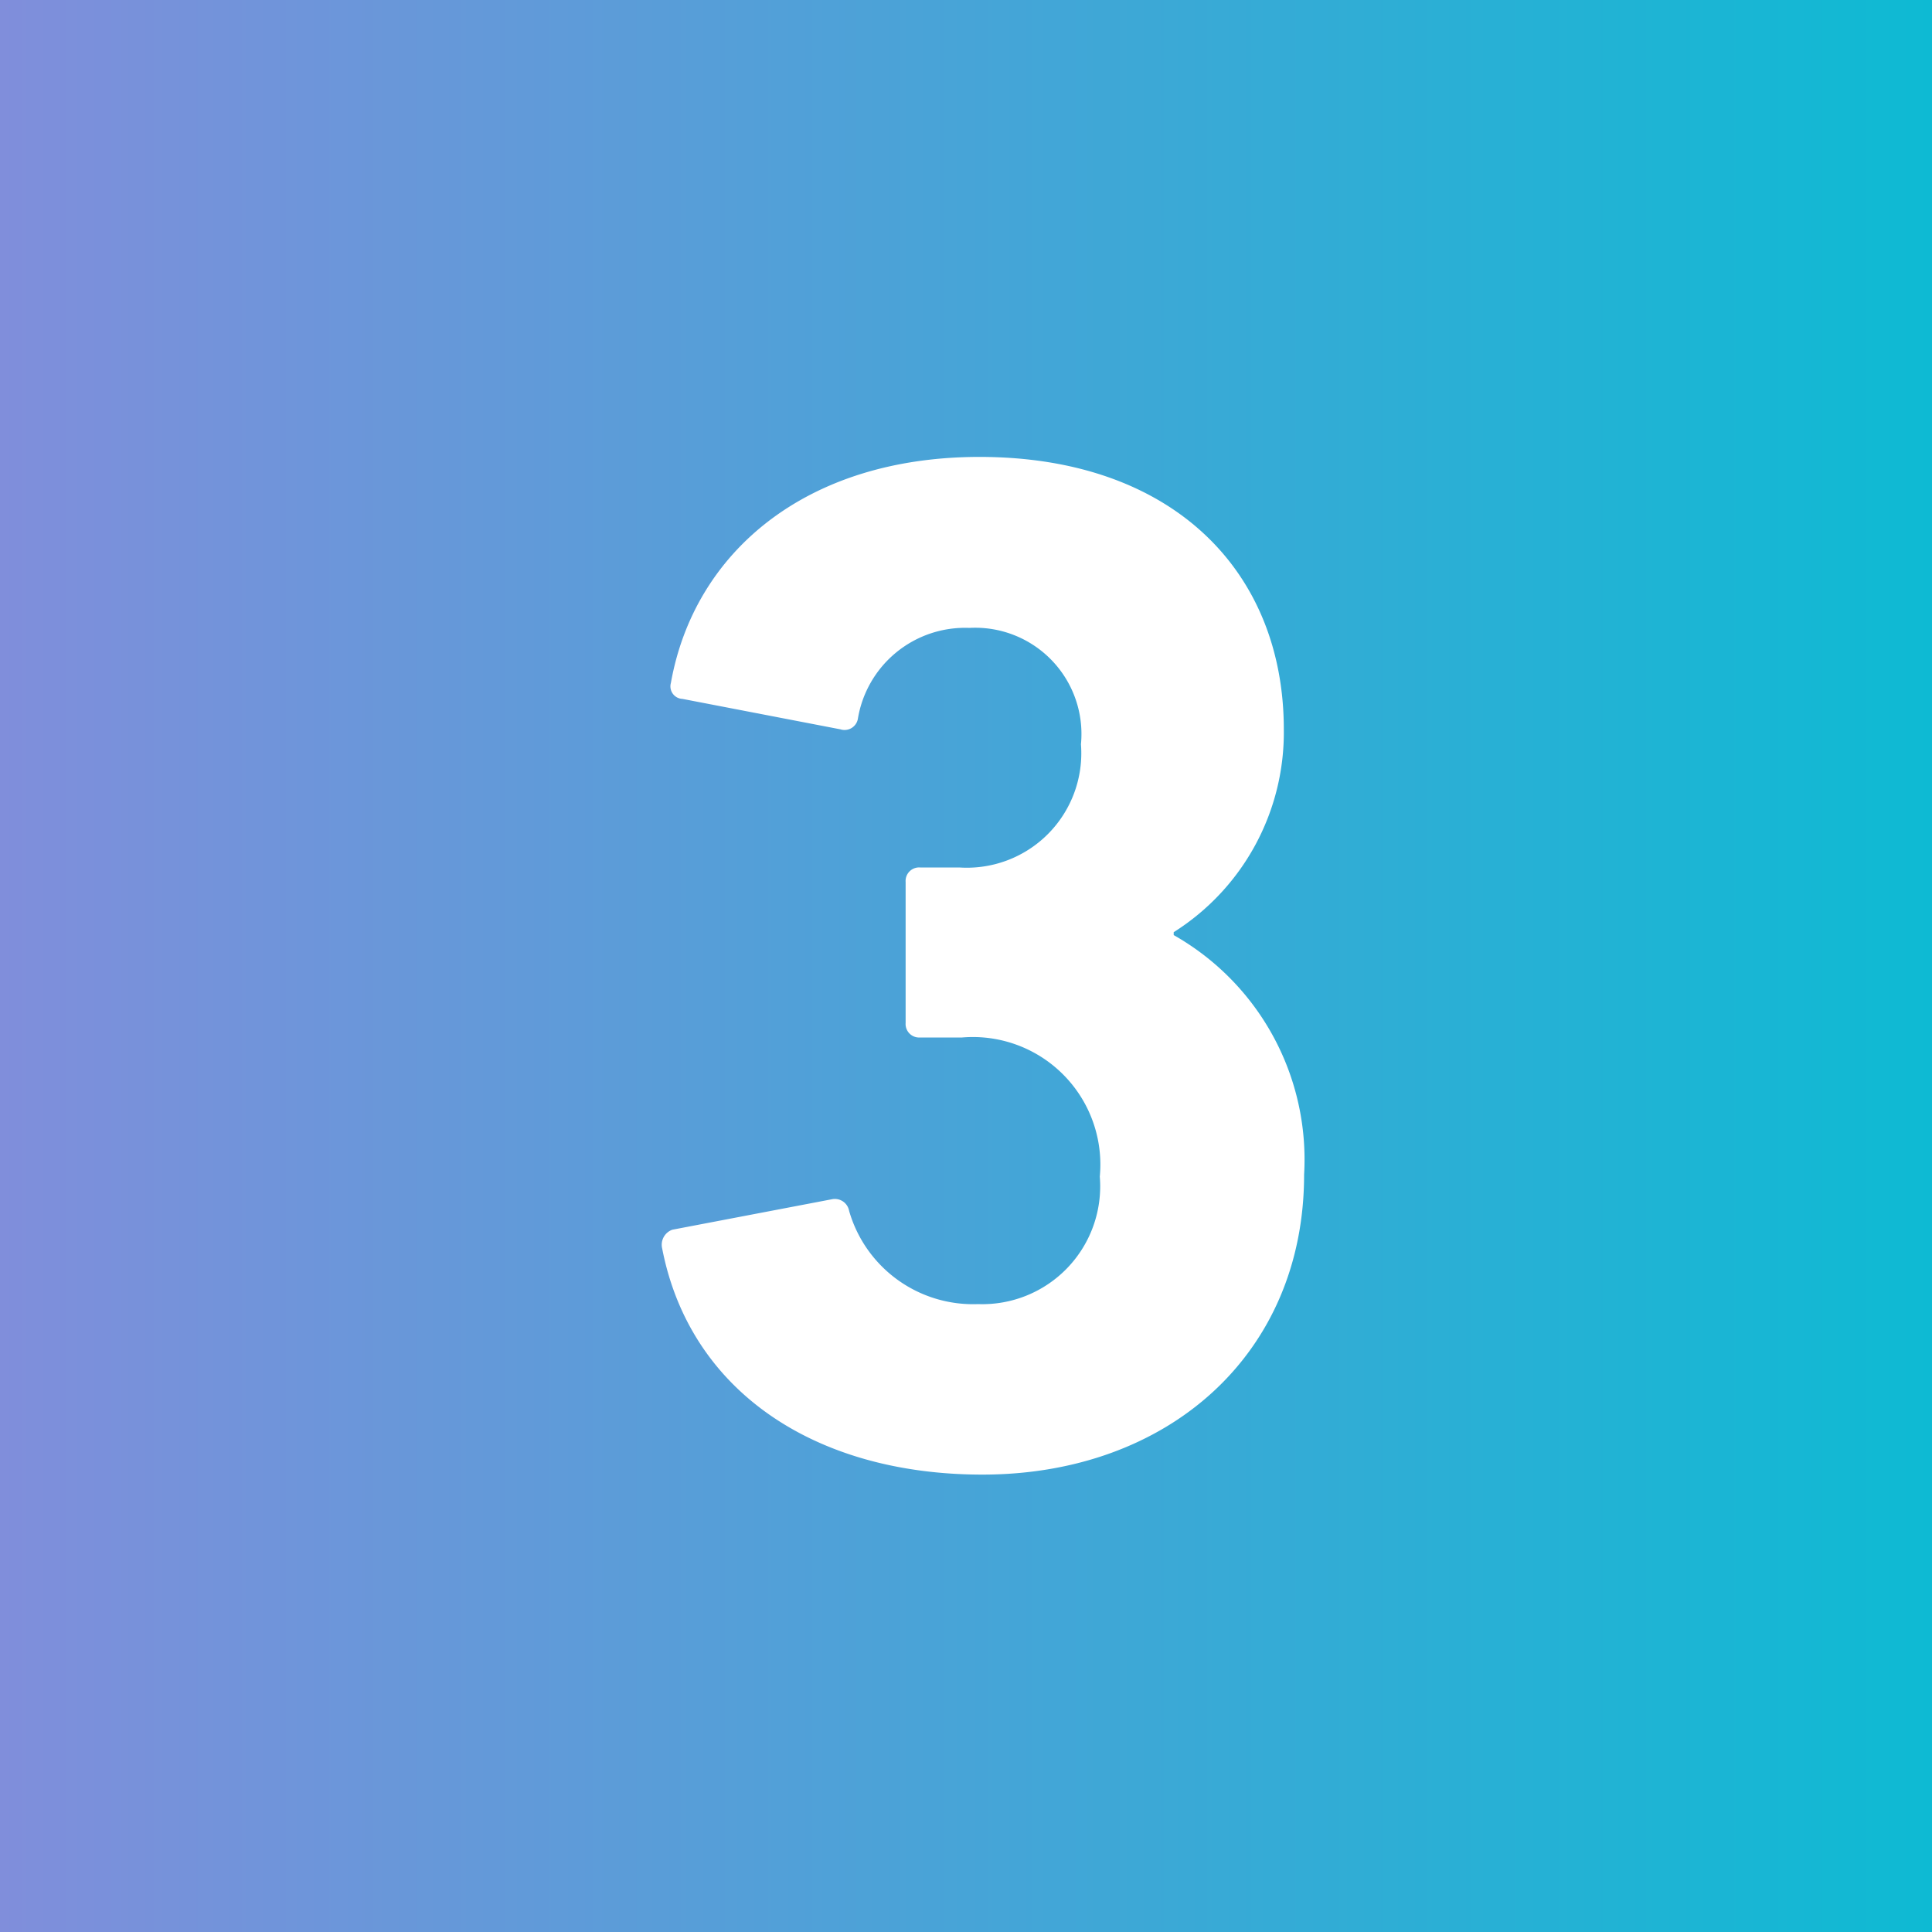 <svg xmlns="http://www.w3.org/2000/svg" xmlns:xlink="http://www.w3.org/1999/xlink" width="40" height="40" viewBox="0 0 40 40">
  <rect x="0" y="0" width="40" height="40" fill="#333333" stroke="none"/>
  <defs>
    <style>
      .a {
        fill: url(#a);
      }

      .b {
        fill: #fff;
      }
    </style>
    <linearGradient id="a" data-name="新規グラデーションスウォッチ 3" y1="20" x2="40" y2="20" gradientUnits="userSpaceOnUse">
      <stop offset="0" stop-color="#808edb"/>
      <stop offset="1" stop-color="#0ebad3"/>
    </linearGradient>
  </defs>
  <g>
    <rect class="a" width="40" height="40"/>
    <path class="b" d="M13.92,25.46l3.3-.63a.3.3,0,0,1,.36.24A2.67,2.67,0,0,0,20.25,27a2.44,2.44,0,0,0,2.52-2.64,2.64,2.64,0,0,0-2.85-2.88h-.87a.28.28,0,0,1-.3-.3V18.26a.28.28,0,0,1,.3-.3h.81a2.37,2.37,0,0,0,2.52-2.55A2.2,2.2,0,0,0,20.07,13a2.25,2.25,0,0,0-2.31,1.89.28.28,0,0,1-.36.21l-3.27-.63a.26.26,0,0,1-.24-.33c.48-2.7,2.79-4.68,6.39-4.68,4,0,6.3,2.37,6.3,5.64a4.89,4.89,0,0,1-2.28,4.2v.06A5.34,5.34,0,0,1,27,24.32c0,3.72-2.82,6.21-6.66,6.21-3.48,0-6.06-1.74-6.63-4.68A.33.33,0,0,1,13.92,25.46Z"/>
  </g>
</svg>
